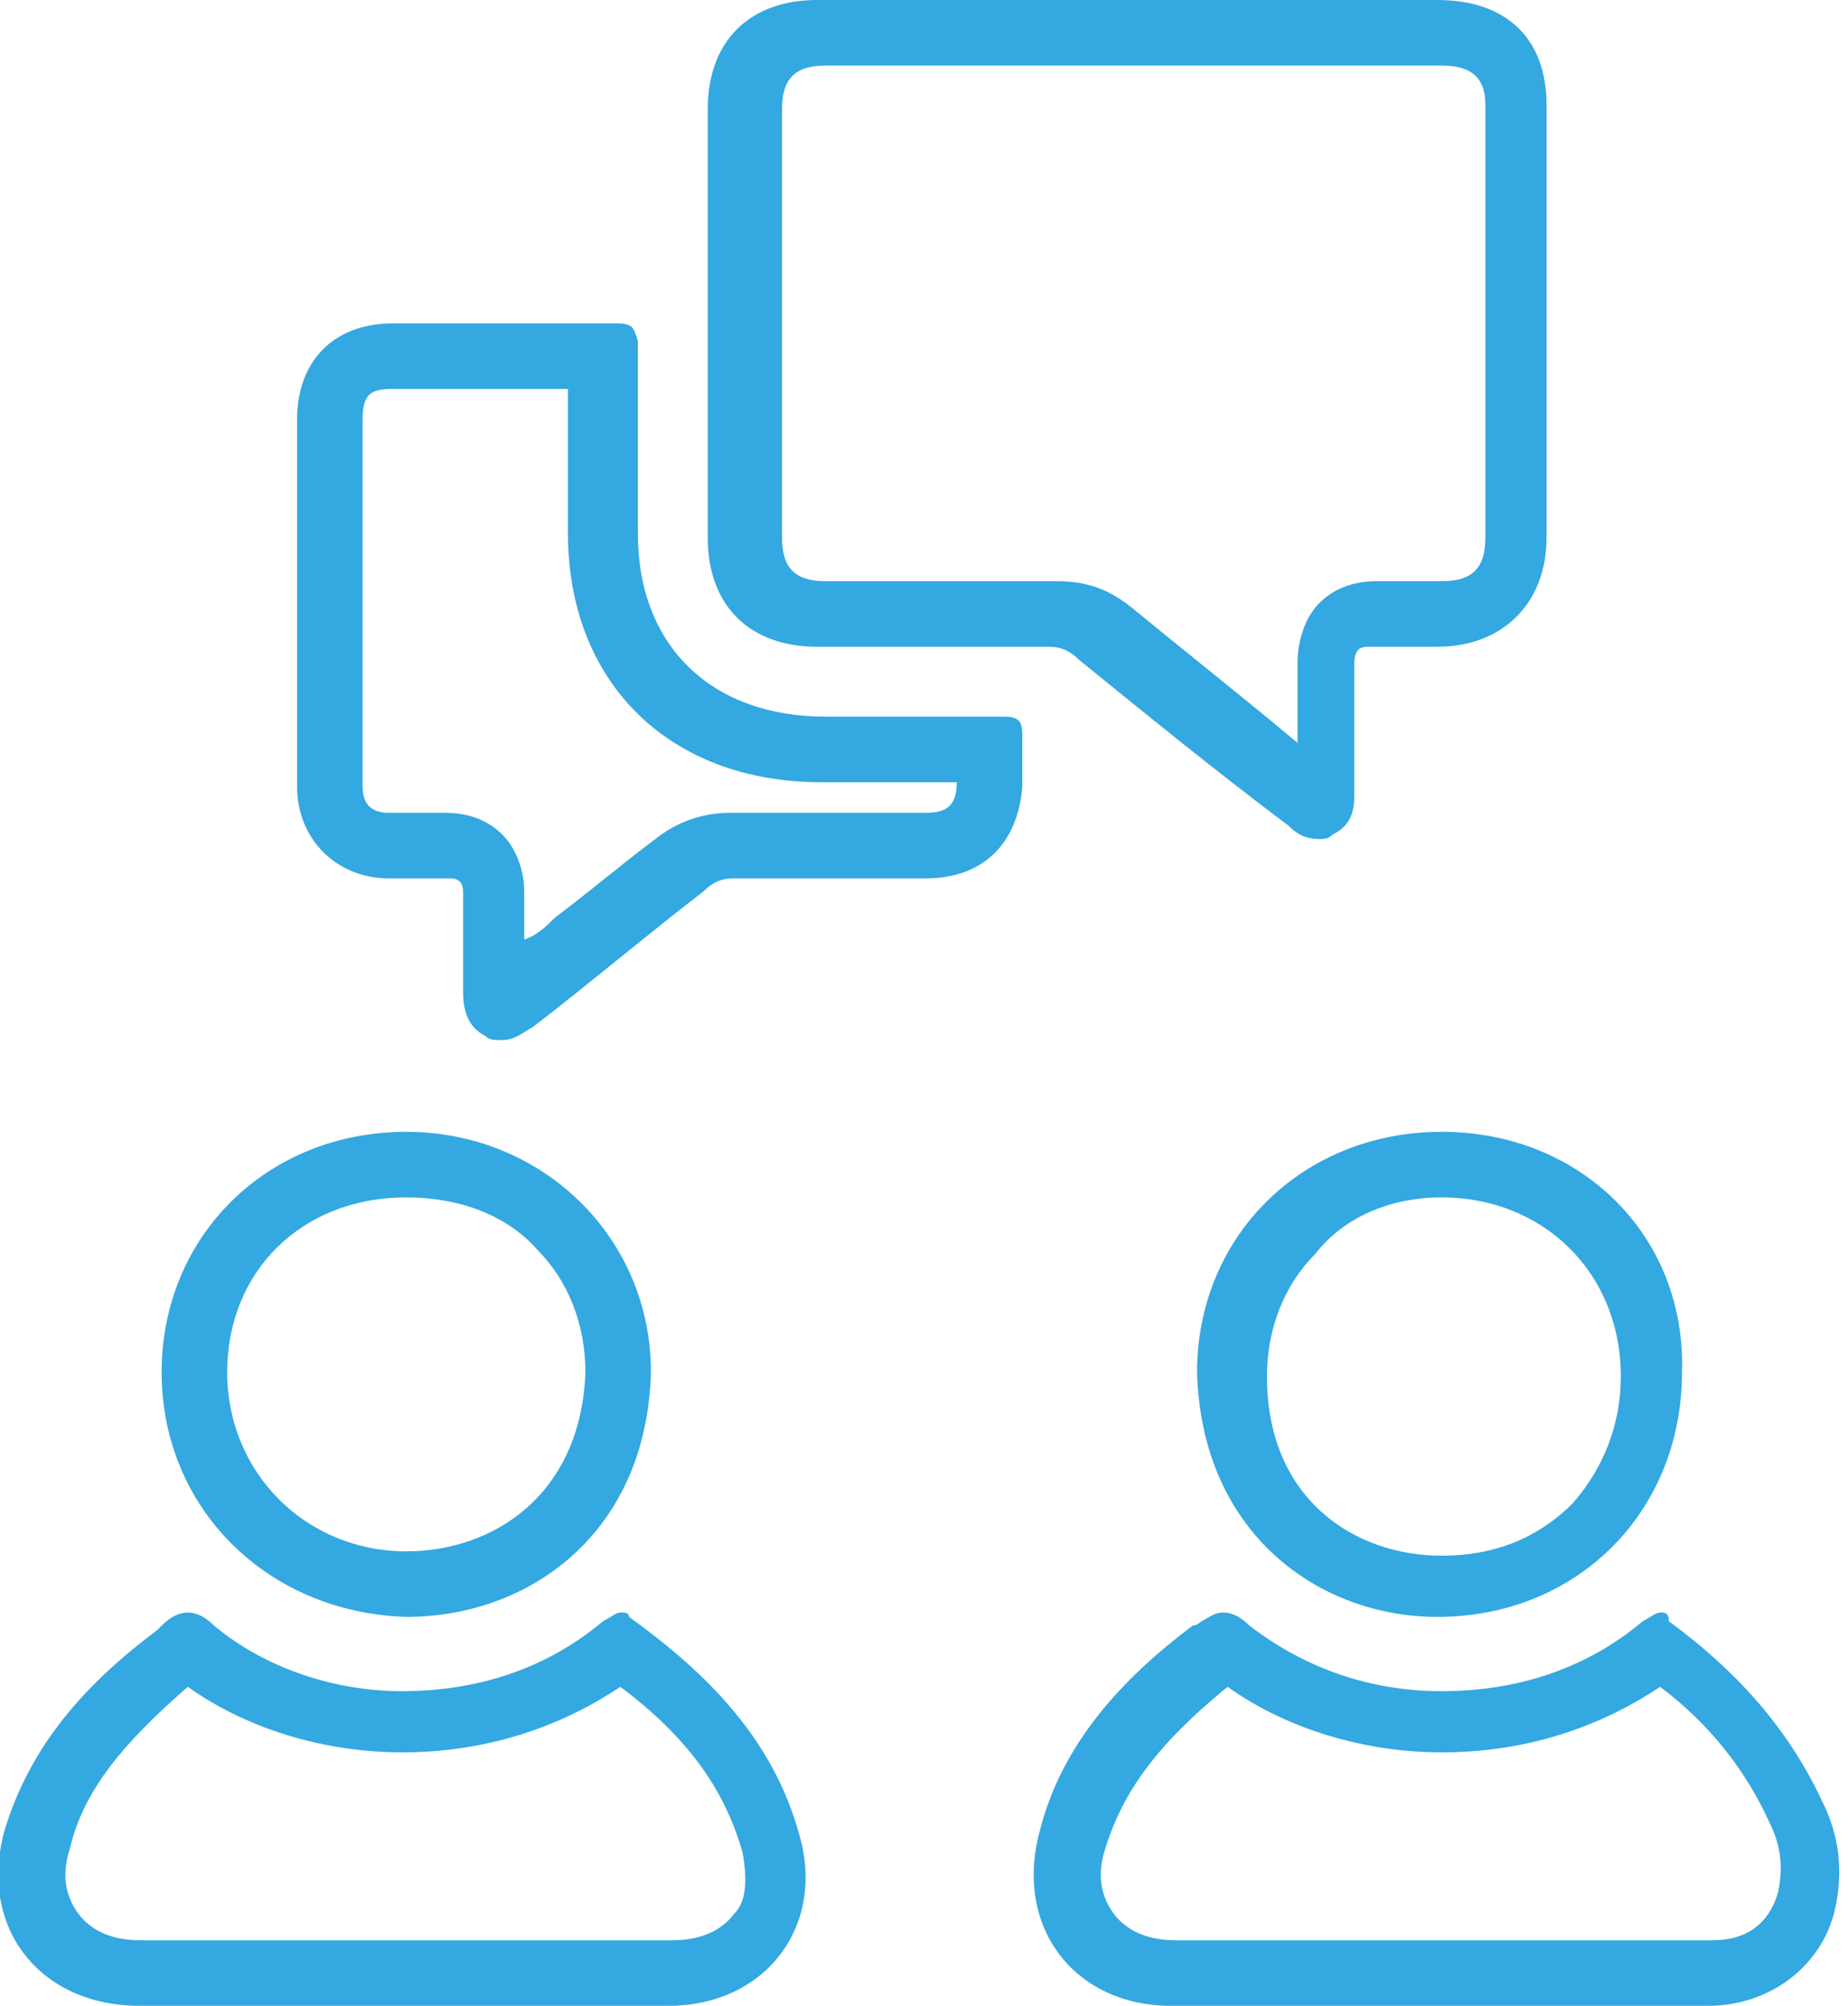 <?xml version="1.0" encoding="utf-8"?>
<!-- Generator: Adobe Illustrator 23.0.1, SVG Export Plug-In . SVG Version: 6.00 Build 0)  -->
<svg version="1.1" id="Layer_1" xmlns="http://www.w3.org/2000/svg" xmlns:xlink="http://www.w3.org/1999/xlink" x="0px" y="0px"
	 viewBox="0 0 42.3 45.9" style="enable-background:new 0 0 42.3 45.9;" xml:space="preserve">
<style type="text/css">
	.st0{fill:#34A8E0;}
</style>
<g>
	<g>
		<path class="st0" d="M30.1,1.5l2.9,0c0.7,0,1,0.3,1,0.9c0,3.3,0,6.6,0,9.9c0,0.7-0.3,1-1,1l-0.3,0c-0.2,0-0.4,0-0.5,0
			c-0.2,0-0.4,0-0.6,0l-0.1,0h0c-0.7,0-1.1,0.3-1.3,0.5c-0.3,0.3-0.5,0.8-0.5,1.4c0,0.5,0,1.1,0,1.6c0,0.1,0,0.1,0,0.2l-0.6-0.5
			c-1.1-0.9-2.1-1.7-3.2-2.6c-0.5-0.4-1-0.6-1.7-0.6c0,0,0,0,0,0c-0.9,0-1.9,0-2.8,0l-2.5,0c-0.7,0-1-0.3-1-1c0-3.3,0-6.6,0-9.8
			c0-0.7,0.3-1,1-1l2.9,0l2.1,0l2.1,0l2.1,0L30.1,1.5 M30.1,0c-1.4,0-2.8,0-4.2,0c-1.4,0-2.8,0-4.3,0c-1,0-1.9,0-2.9,0
			c-1.5,0-2.5,0.9-2.5,2.5c0,3.3,0,6.6,0,9.8c0,1.6,1,2.5,2.5,2.5c0.8,0,1.7,0,2.5,0c0.9,0,1.9,0,2.8,0c0,0,0,0,0,0
			c0.3,0,0.5,0.1,0.7,0.3c1.6,1.3,3.2,2.6,4.8,3.8c0.2,0.2,0.4,0.3,0.7,0.3c0.1,0,0.2,0,0.3-0.1c0.4-0.2,0.5-0.5,0.5-0.9
			c0-1,0-2,0-3c0-0.3,0.1-0.4,0.3-0.4c0,0,0,0,0,0c0.2,0,0.5,0,0.7,0c0.3,0,0.6,0,0.9,0c1.5,0,2.5-1,2.5-2.5c0-3.3,0-6.6,0-9.9
			c0-1.5-0.9-2.4-2.5-2.4C32,0,31,0,30.1,0L30.1,0z"/>
	</g>
</g>
<g>
	<g>
		<path class="st0" d="M10.6,8.9l0.9,0l0.9,0c0.2,0,0.4,0,0.6,0c0,0.9,0,1.7,0,2.6l0,0.7c0,3.4,2.3,5.7,5.8,5.7l0.6,0l1.5,0
			c0.3,0,0.6,0,1,0c0,0,0,0,0,0c0,0.5-0.2,0.7-0.7,0.7c-0.7,0-1.3,0-2,0c-0.8,0-1.6,0-2.5,0c-0.6,0-1.2,0.2-1.7,0.6
			c-0.8,0.6-1.5,1.2-2.3,1.8c-0.2,0.2-0.4,0.4-0.7,0.5c0-0.4,0-0.8,0-1.1c0-0.5-0.2-1-0.5-1.3c-0.2-0.2-0.6-0.5-1.3-0.5l-0.1,0l0,0
			c-0.2,0-0.4,0-0.6,0c-0.2,0-0.4,0-0.6,0c-0.4,0-0.6-0.2-0.6-0.6c0-1,0-2,0-3l0-1.3l0-1.2c0-1,0-2,0-2.9c0-0.6,0.2-0.7,0.7-0.7
			C9.6,8.9,10.1,8.9,10.6,8.9 M14.1,7.4C14.1,7.4,14.1,7.4,14.1,7.4c-0.6,0-1.1,0-1.7,0c-0.6,0-1.2,0-1.8,0c-0.5,0-1,0-1.6,0
			c-1.4,0-2.2,0.9-2.2,2.2c0,1.4,0,2.8,0,4.1c0,1.4,0,2.9,0,4.3c0,1.2,0.9,2.1,2.1,2.1c0.2,0,0.4,0,0.7,0c0.2,0,0.4,0,0.7,0
			c0,0,0,0,0,0c0.2,0,0.3,0.1,0.3,0.3c0,0.8,0,1.5,0,2.3c0,0.4,0.1,0.8,0.5,1c0.1,0.1,0.2,0.1,0.4,0.1c0.3,0,0.5-0.2,0.7-0.3
			c1.3-1,2.6-2.1,3.9-3.1c0.2-0.2,0.4-0.3,0.7-0.3c0,0,0,0,0,0c0.8,0,1.6,0,2.4,0c0.7,0,1.3,0,2,0c1.3,0,2.1-0.8,2.2-2.1
			c0-0.4,0-0.8,0-1.2c0-0.3-0.1-0.4-0.4-0.4c0,0,0,0,0,0c-0.7,0-1.4,0-2,0c-0.7,0-1.4,0-2.1,0c-2.6,0-4.3-1.6-4.3-4.2
			c0-1.5,0-2.9,0-4.4C14.5,7.5,14.5,7.4,14.1,7.4L14.1,7.4z"/>
	</g>
</g>
<g>
	<g>
		<path class="st0" d="M4.3,38.6c1.4,1,3.2,1.5,4.9,1.5c1.8,0,3.5-0.5,5-1.5c1.6,1.2,2.4,2.4,2.8,3.8c0.1,0.6,0.1,1.1-0.2,1.4
			c-0.3,0.4-0.8,0.6-1.4,0.6c-0.8,0-1.6,0-2.4,0l-1.9,0l-1.9,0l-1.8,0l-1.9,0c-0.8,0-1.6,0-2.3,0c-0.6,0-1.1-0.2-1.4-0.6
			c-0.3-0.4-0.4-0.9-0.2-1.5C1.9,41,2.8,39.9,4.3,38.6 M14.2,36.9c-0.1,0-0.2,0.1-0.4,0.2c-1.3,1.1-2.9,1.6-4.6,1.6
			c-1.5,0-3.1-0.5-4.3-1.5c-0.2-0.2-0.4-0.3-0.6-0.3c-0.2,0-0.4,0.1-0.6,0.3c0,0-0.1,0.1-0.1,0.1c-1.6,1.2-2.9,2.6-3.5,4.6
			c-0.6,2.2,0.8,4,3.1,4c0.8,0,1.6,0,2.3,0c1.2,0,2.5,0,3.7,0c0,0,0,0,0,0c1.2,0,2.5,0,3.7,0c0.8,0,1.6,0,2.4,0c2.2,0,3.6-1.8,3-3.9
			c-0.6-2.2-2.1-3.7-3.9-5C14.4,36.9,14.3,36.9,14.2,36.9L14.2,36.9z"/>
	</g>
</g>
<g>
	<g>
		<path class="st0" d="M28.1,38.6c1.4,1,3.2,1.5,4.9,1.5c1.8,0,3.5-0.5,5-1.5c1.2,0.9,2,2,2.5,3.1c0.3,0.6,0.3,1.1,0.2,1.6
			c-0.2,0.7-0.7,1.1-1.5,1.1c-0.8,0-1.7,0-2.5,0l-1.8,0l-1.8,0l-0.1,0l-1.8,0l-2,0c-0.8,0-1.6,0-2.3,0c-0.6,0-1.1-0.2-1.4-0.6
			c-0.3-0.4-0.4-0.9-0.2-1.5C25.7,41,26.5,39.9,28.1,38.6 M38,36.9c-0.1,0-0.2,0.1-0.4,0.2c-1.3,1.1-2.9,1.6-4.6,1.6
			c-1.6,0-3.1-0.5-4.4-1.5c-0.2-0.2-0.4-0.3-0.6-0.3c-0.2,0-0.3,0.1-0.5,0.2c0,0-0.1,0.1-0.2,0.1c-1.6,1.2-3,2.7-3.5,4.7
			c-0.6,2.2,0.8,4,3,4c0.8,0,1.6,0,2.3,0c1.3,0,2.5,0,3.8,0c0,0,0.1,0,0.1,0c1.2,0,2.4,0,3.6,0c0.8,0,1.7,0,2.5,0
			c1.4,0,2.6-0.9,2.9-2.2c0.2-0.9,0.1-1.7-0.3-2.5c-0.8-1.7-2-3-3.5-4.1C38.2,36.9,38.1,36.9,38,36.9L38,36.9z"/>
	</g>
</g>
<g>
	<g>
		<path class="st0" d="M33,27.4c2.3,0,4.1,1.7,4.1,4.1c0,1.1-0.4,2.1-1.1,2.9c-0.8,0.8-1.8,1.2-3,1.2c-2,0-4-1.3-4-4.1
			c0-1.1,0.4-2.1,1.1-2.8C30.8,27.8,31.9,27.4,33,27.4 M33,25.9c-3.2,0-5.6,2.4-5.6,5.5c0.1,3.7,2.8,5.6,5.5,5.6c0,0,0,0,0,0
			c0,0,0,0,0,0c3.2,0,5.6-2.4,5.6-5.6C38.6,28.3,36.2,25.9,33,25.9L33,25.9z"/>
	</g>
</g>
<g>
	<g>
		<path class="st0" d="M9.3,27.4c1.2,0,2.3,0.4,3,1.2c0.7,0.7,1.1,1.7,1.1,2.8c-0.1,2.8-2.1,4.1-4.1,4.1c-2.3,0-4.1-1.8-4.1-4.1
			C5.2,29.1,6.9,27.4,9.3,27.4L9.3,27.4 M9.3,25.9c-3.2,0-5.6,2.4-5.6,5.5c0,3.1,2.4,5.5,5.6,5.6c0,0,0,0,0,0c2.8,0,5.5-1.9,5.6-5.6
			C14.9,28.3,12.4,25.9,9.3,25.9C9.3,25.9,9.3,25.9,9.3,25.9L9.3,25.9z"/>
	</g>
</g>
</svg>
